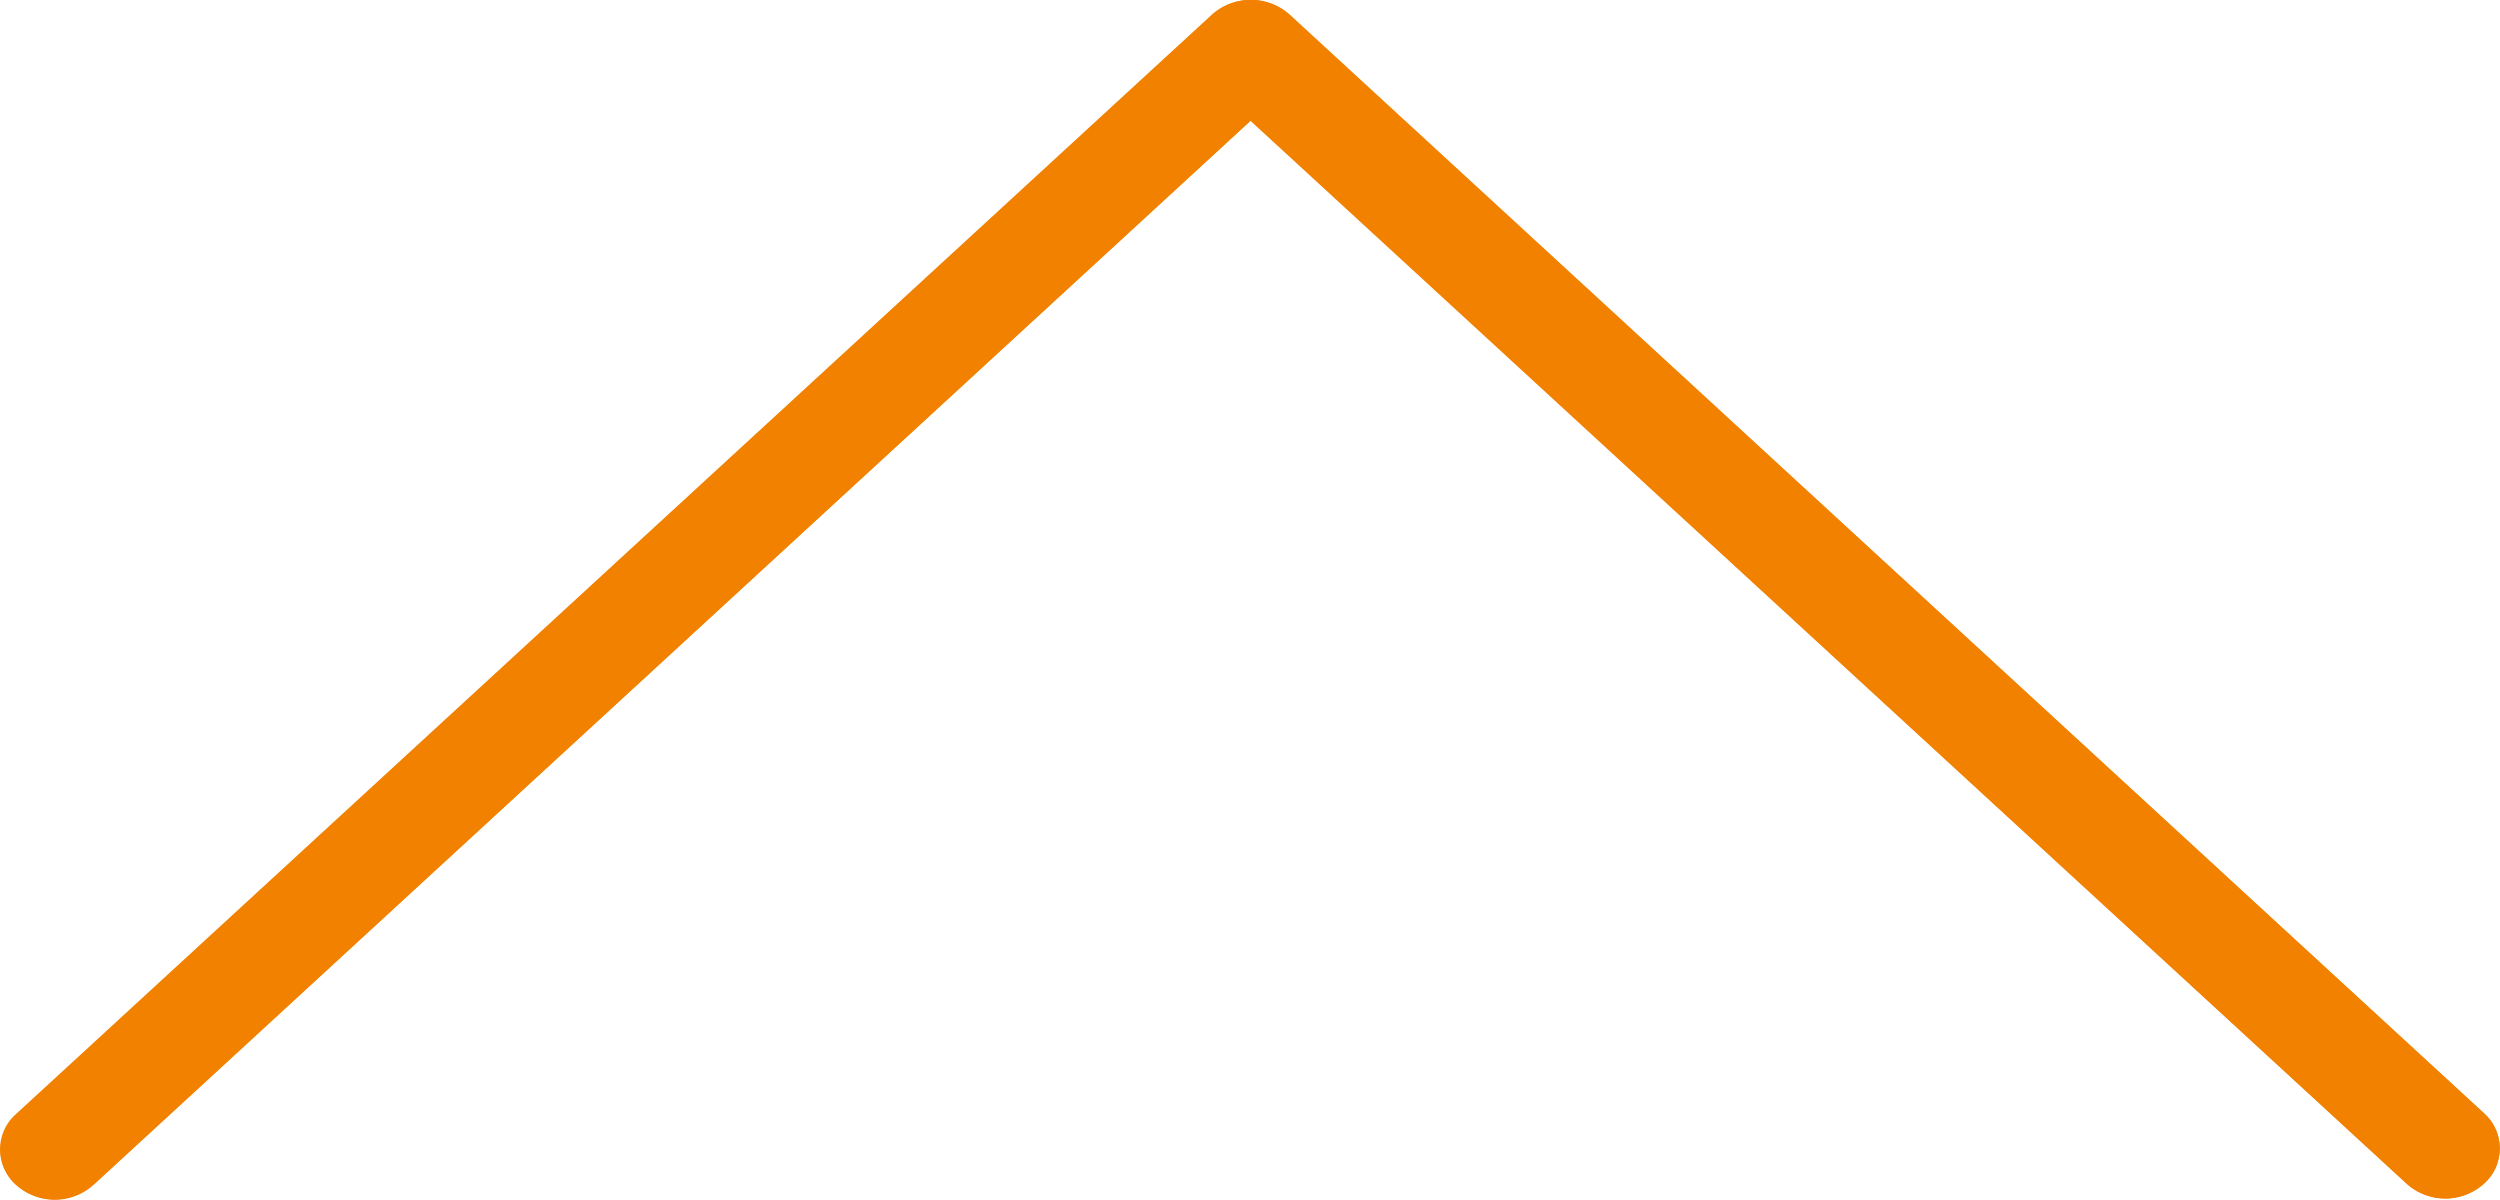 <svg xmlns="http://www.w3.org/2000/svg" width="32.256" height="15.48" viewBox="0 0 32.256 15.48"><defs><style>.a{fill:#f28100;}</style></defs><g transform="translate(32.256 15.48) rotate(180)"><path class="a" d="M31.064,117.469,16.137,131.193,1.209,117.469a.745.745,0,0,0-.991.016.608.608,0,0,0,0,.9l15.424,14.18a.745.745,0,0,0,.991,0l15.424-14.18a.609.609,0,0,0,.017-.911.745.745,0,0,0-.991-.016l-.017.016Z" transform="translate(-0.015 -117.272)"/><path class="a" d="M16.116,132.753a.733.733,0,0,1-.5-.188L.2,118.383a.609.609,0,0,1,.017-.912.746.746,0,0,1,.974,0L16.116,131.2,31.044,117.47a.745.745,0,0,1,.991-.016.609.609,0,0,1,.017.912l-.017.016L16.611,132.563A.734.734,0,0,1,16.116,132.753Z" transform="translate(0 -117.273)"/></g></svg>